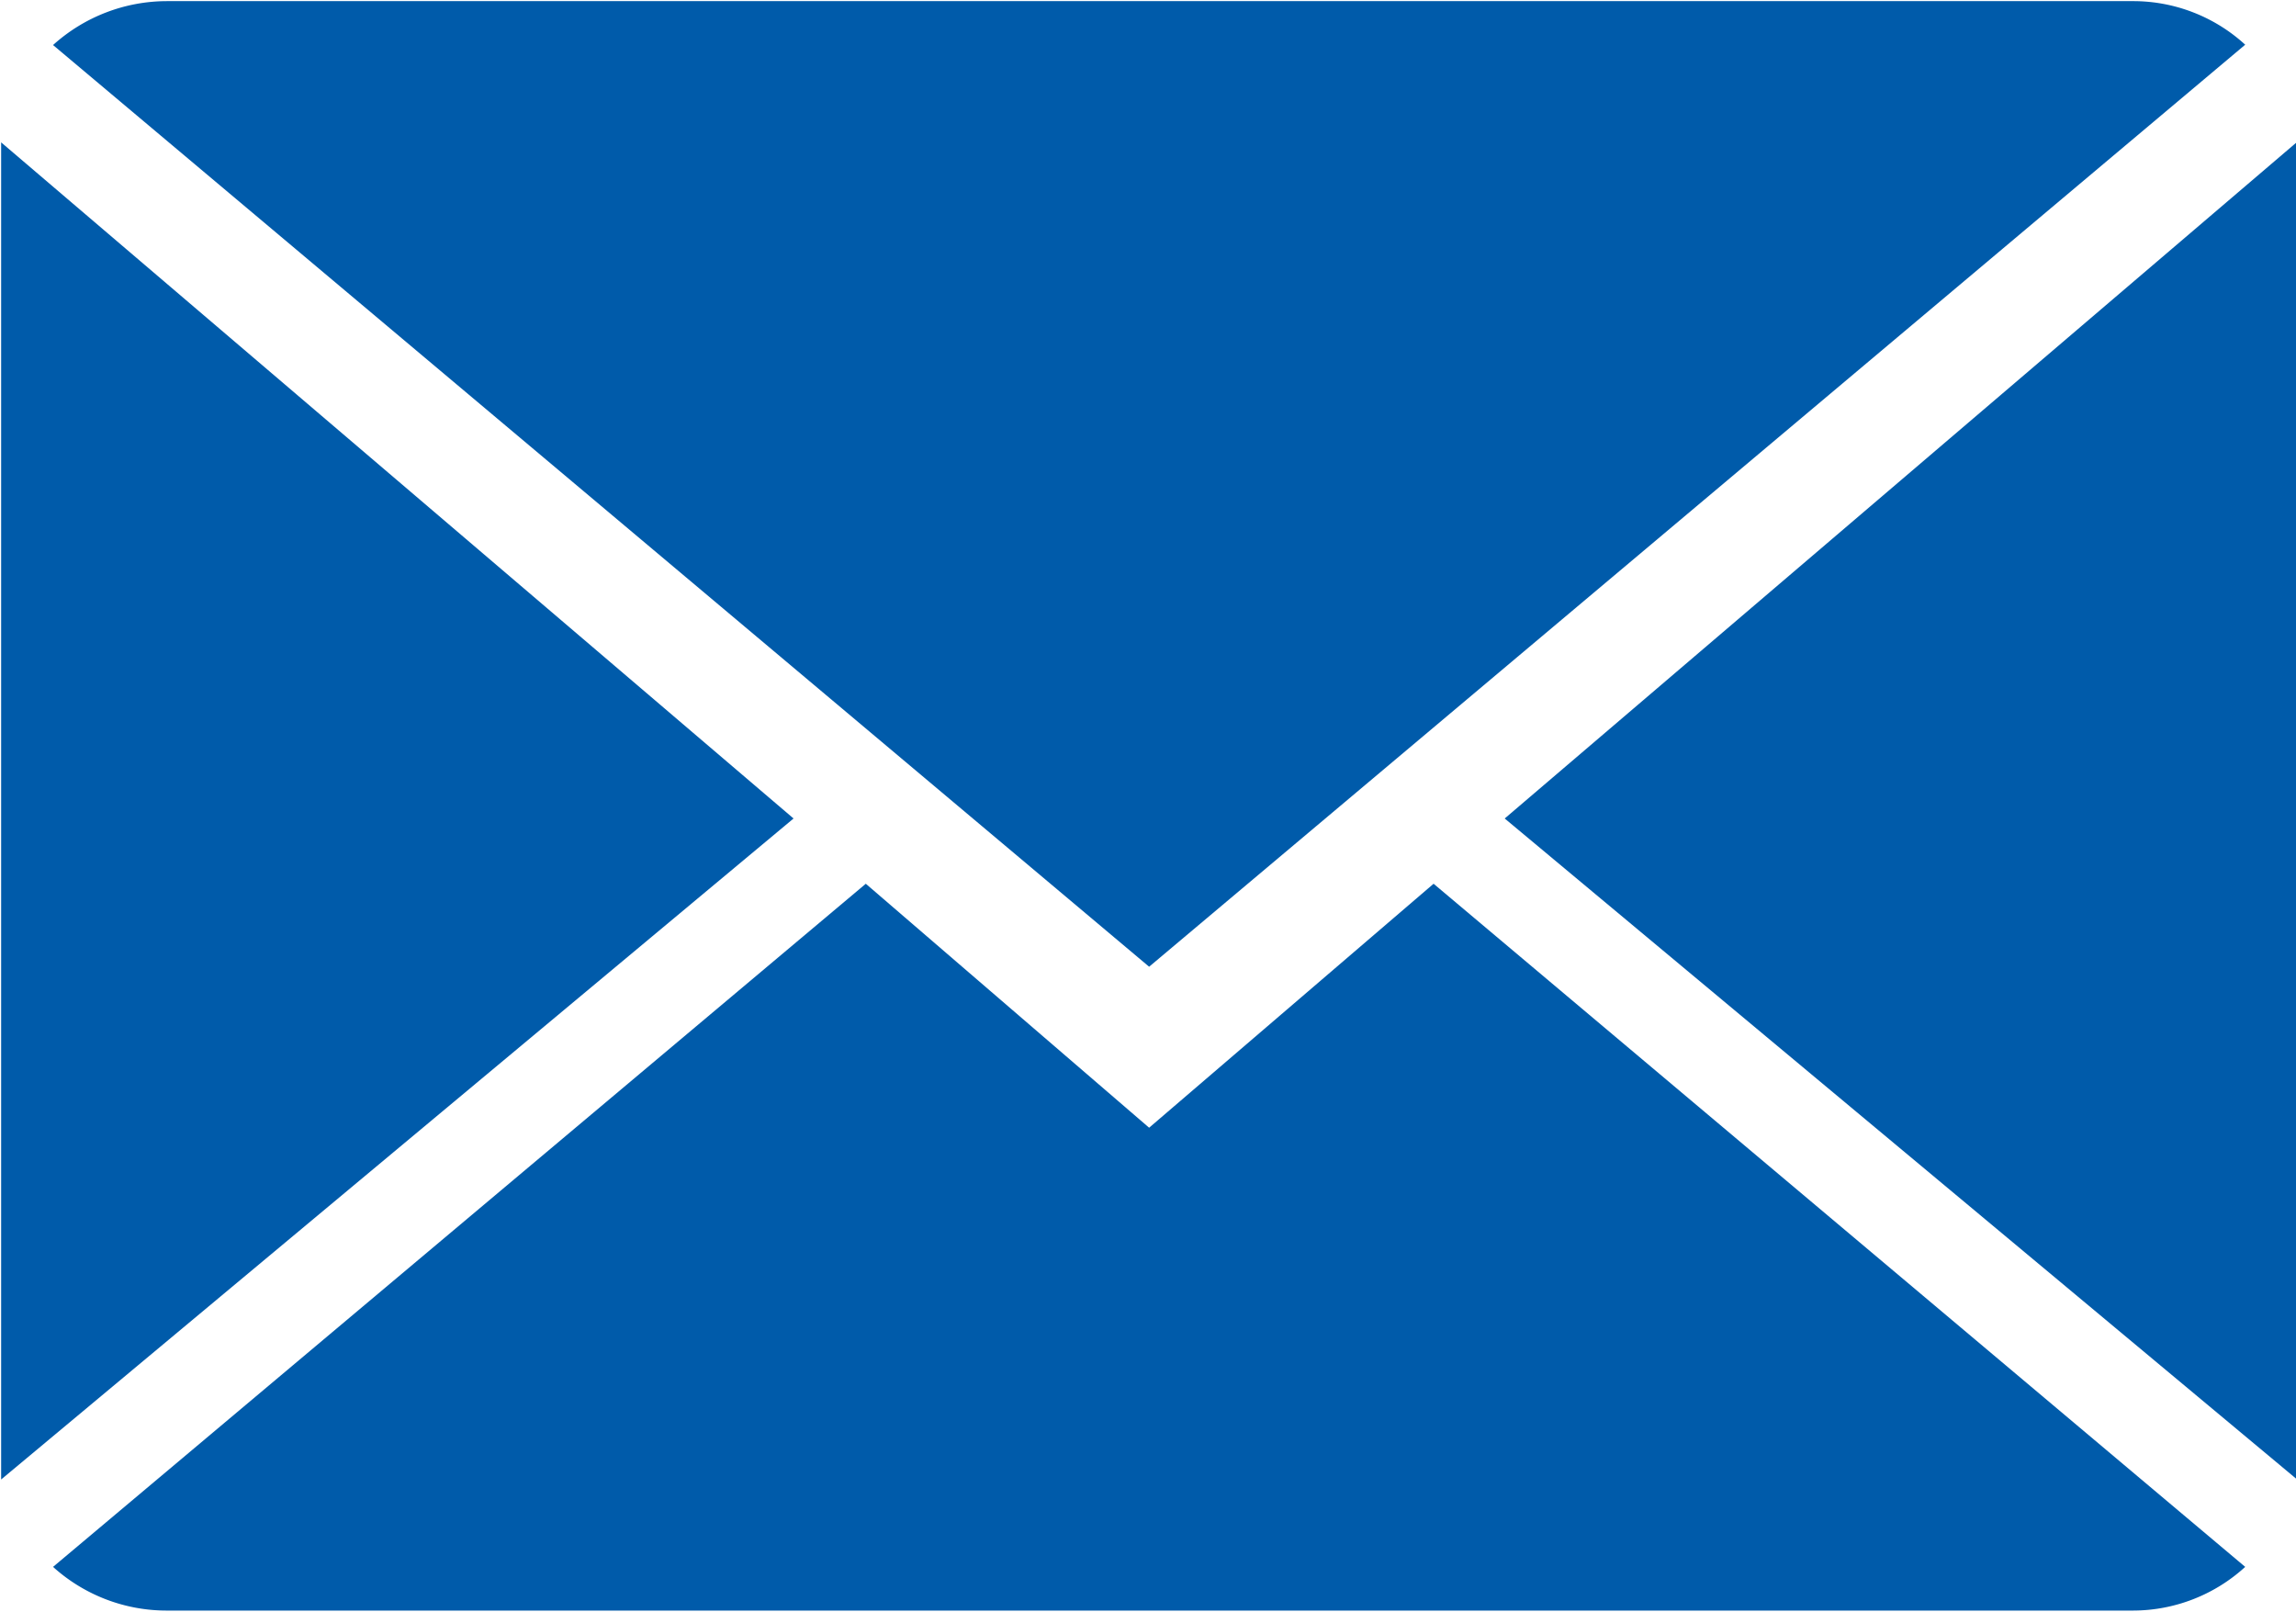<svg xmlns="http://www.w3.org/2000/svg" width="20.34" height="14.281" viewBox="0 0 20.34 14.281">
<defs>
    <style>
      .cls-1 {
        fill: #005baa;
        fill-rule: evenodd;
      }
    </style>
  </defs>
  <path id="mail_icon" class="cls-1" d="M1470.46,479.239l-2.51-2.161-7.2,6.051a1.5,1.5,0,0,0,1.01.387h17.41a1.475,1.475,0,0,0,1-.387l-7.19-6.051Zm9.71-9.593a1.469,1.469,0,0,0-1-.386h-17.41a1.507,1.507,0,0,0-1.01.389l9.71,8.164Zm-19.88.865v11.844l7.02-5.855Zm13.32,5.989,7.02,5.855V470.507Z" transform="translate(-1460.28 -469.25)"/>
</svg>

